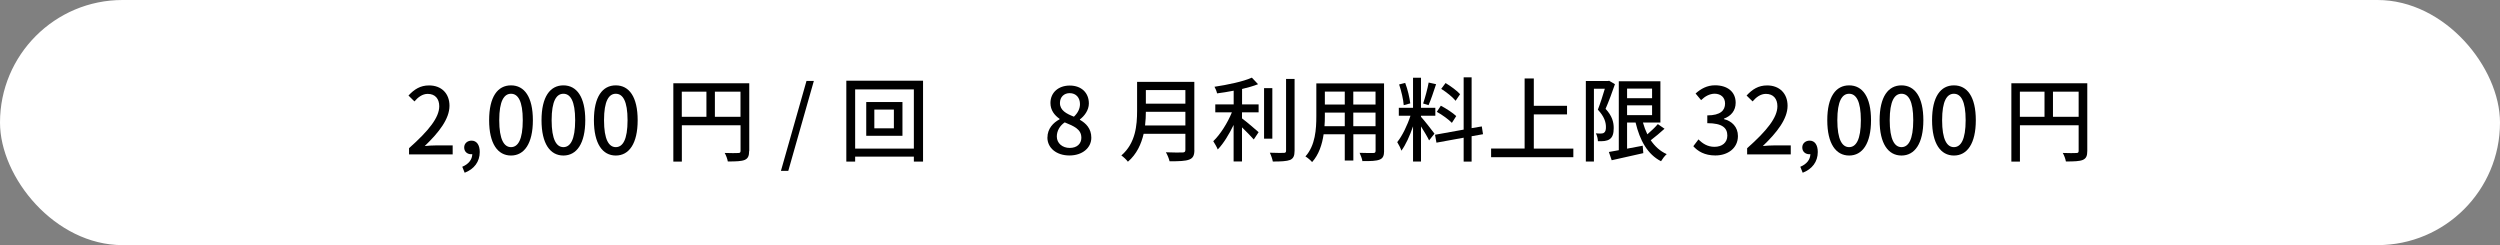 <svg viewBox="0 0 407.97 40" xmlns="http://www.w3.org/2000/svg"><rect x="0" y="0" width="407.97" height="40" fill="#808080" stroke="none"/><rect fill="#fff" height="40" rx="20" width="407.97"/><path d="m66.75 24.18c3.25-2.88 4.93-5.02 4.93-6.84 0-1.2-.65-2.02-1.88-2.02-.87 0-1.59.55-2.17 1.23l-.97-.96c.95-1.02 1.92-1.65 3.36-1.65 2.03 0 3.33 1.32 3.33 3.32 0 2.13-1.7 4.33-4.04 6.57.57-.06 1.26-.1 1.8-.1h2.76v1.47h-7.12v-1z"/><path d="m75.44 27.21c1.02-.42 1.62-1.17 1.63-2.06-.06.02-.1.02-.17.02-.62 0-1.15-.39-1.15-1.11 0-.67.54-1.11 1.2-1.11.84 0 1.34.7 1.34 1.86 0 1.58-.92 2.79-2.46 3.38l-.39-.97z"/><path d="m79.82 19.62c0-3.83 1.39-5.69 3.57-5.69s3.57 1.88 3.57 5.69-1.41 5.76-3.57 5.76-3.57-1.92-3.57-5.76zm5.49 0c0-3.17-.79-4.32-1.92-4.32s-1.92 1.16-1.92 4.32.79 4.39 1.92 4.39 1.92-1.2 1.92-4.39z"/><path d="m88.37 19.62c0-3.83 1.4-5.69 3.57-5.69s3.57 1.88 3.57 5.69-1.41 5.76-3.57 5.76-3.57-1.92-3.57-5.76zm5.49 0c0-3.17-.79-4.32-1.92-4.32s-1.92 1.16-1.92 4.32.79 4.39 1.92 4.39 1.92-1.2 1.92-4.39z"/><path d="m96.92 19.62c0-3.83 1.39-5.69 3.57-5.69s3.57 1.88 3.57 5.69-1.41 5.76-3.57 5.76-3.57-1.92-3.57-5.76zm5.49 0c0-3.17-.79-4.32-1.92-4.32s-1.92 1.16-1.92 4.32.79 4.39 1.92 4.39 1.92-1.2 1.92-4.39z"/><path d="m122.25 24.63c0 .81-.18 1.23-.73 1.47-.54.22-1.41.25-2.75.25-.06-.39-.29-1.02-.51-1.39.96.04 1.92.03 2.21.01.29 0 .38-.09.38-.36v-4.17h-9.58v5.93h-1.39v-12.78h12.39v11.04zm-10.99-5.57h4.02v-4.1h-4.02zm9.58 0v-4.1h-4.18v4.1z"/><path d="m131.61 13.21h1.2l-4.17 14.67h-1.2z"/><path d="m150.63 13.17v13.2h-1.5v-.81h-9.58v.81h-1.44v-13.2h12.53zm-1.5 11.08v-9.66h-9.58v9.66zm-1.86-7.6v5.51h-5.91v-5.51zm-1.4 1.23h-3.19v3.06h3.19z"/><path d="m170.93 22.44c0-1.45.96-2.43 1.98-2.97v-.08c-.83-.58-1.49-1.41-1.49-2.58 0-1.73 1.33-2.85 3.15-2.85 1.92 0 3.12 1.2 3.12 2.92 0 1.12-.76 2.08-1.46 2.6v.07c.99.57 1.86 1.43 1.86 2.92 0 1.64-1.44 2.9-3.57 2.9s-3.6-1.23-3.6-2.94zm5.53 0c0-1.35-1.21-1.86-2.71-2.47-.77.52-1.29 1.35-1.29 2.31 0 1.1.92 1.86 2.1 1.86s1.91-.66 1.91-1.7zm-.22-5.45c0-1.02-.61-1.79-1.69-1.79-.9 0-1.58.62-1.58 1.61 0 1.2 1.05 1.75 2.28 2.23.66-.62.99-1.32.99-2.05z"/><path d="m194.91 24.48c0 .9-.24 1.33-.84 1.56-.63.25-1.65.28-3.21.28-.09-.41-.36-1.08-.6-1.47 1.17.06 2.37.04 2.73.03.33 0 .45-.12.45-.43v-2.62h-6.81c-.39 1.68-1.14 3.34-2.57 4.56-.21-.3-.75-.81-1.07-1.02 2.34-2.01 2.57-4.95 2.57-7.3v-4.71h9.34v11.13zm-1.47-4.01v-2.22h-6.45c0 .69-.04 1.44-.13 2.22zm-6.45-5.77v2.22h6.45v-2.22z"/><path d="m202.68 17.04h2.71v1.29h-2.71v.99c.74.54 2.31 1.89 2.71 2.25l-.79 1.19c-.42-.48-1.22-1.3-1.92-1.98v5.57h-1.37v-5.96c-.74 1.54-1.67 3.06-2.59 4-.15-.41-.51-.99-.73-1.35 1.14-1.08 2.34-2.99 3.04-4.71h-2.71v-1.29h3v-2.24c-.92.18-1.84.33-2.71.44-.06-.32-.25-.79-.42-1.08 2.17-.33 4.68-.85 6.1-1.49l1.01 1.07c-.75.3-1.65.55-2.61.78v2.52zm4.95 5.59h-1.35v-8.25h1.35zm3.63-9.75v11.71c0 .87-.21 1.27-.73 1.51-.55.21-1.46.26-2.82.26-.07-.39-.29-1.04-.49-1.44 1.02.04 1.96.04 2.26.03.29 0 .39-.09.39-.36v-11.71z"/><path d="m225.87 24.61c0 .81-.19 1.23-.74 1.44-.55.22-1.42.25-2.8.24-.06-.38-.29-.99-.46-1.35.96.04 1.95.03 2.23.03s.38-.09.38-.38v-2.68h-3.63v4.29h-1.4v-4.29h-3.45c-.24 1.65-.78 3.33-1.88 4.54-.21-.27-.78-.75-1.09-.92 1.63-1.81 1.78-4.47 1.78-6.58v-5.34h11.05v10.99zm-6.42-4.02v-2.22h-3.25v.6c0 .51-.01 1.07-.06 1.62zm-3.25-5.64v2.11h3.25v-2.11zm8.27 0h-3.63v2.11h3.63zm0 5.64v-2.22h-3.63v2.22z"/><path d="m231.88 19.05c.45.48 1.89 2.31 2.21 2.76l-.88 1.1c-.25-.54-.82-1.49-1.32-2.28v5.73h-1.3v-5.74c-.51 1.5-1.2 3.03-1.9 3.97-.12-.41-.45-1.02-.68-1.4.81-.99 1.67-2.77 2.16-4.3h-1.9v-1.3h2.32v-4.91h1.3v4.91h2.34v1.3h-2.34v.17zm-2.81-1.89c-.06-.9-.39-2.31-.75-3.38l.99-.25c.41 1.05.72 2.44.83 3.34zm5.28-3.42c-.39 1.17-.84 2.56-1.23 3.42l-.88-.27c.31-.92.72-2.4.9-3.42zm5.8 8.49v4.14h-1.3v-3.9l-4.44.81-.23-1.29 4.67-.84v-8.53h1.3v8.29l1.66-.28.2 1.27zm-3.22-2.18c-.51-.54-1.58-1.32-2.46-1.8l.66-1c.87.46 1.96 1.17 2.51 1.69zm.6-3.61c-.46-.59-1.48-1.4-2.34-1.94l.71-.95c.84.51 1.88 1.26 2.37 1.82l-.73 1.07z"/><path d="m256.75 24.24v1.41h-13.42v-1.41h5.47v-11.43h1.5v4.46h5.42v1.4h-5.42v5.58h6.45z"/><path d="m263.54 13.74c-.43 1.27-1.02 2.85-1.53 4.02 1.11 1.18 1.33 2.24 1.33 3.13s-.18 1.5-.66 1.82c-.23.17-.53.25-.84.3-.31.04-.72.04-1.08.03-.01-.36-.12-.9-.33-1.28.33.03.61.03.84.03.19-.01.36-.03.5-.14.22-.15.31-.49.3-.93 0-.76-.27-1.72-1.32-2.82.4-1.02.84-2.39 1.14-3.42h-1.78v11.88h-1.32v-13.14h3.61l.19-.04zm8.09 7.27c-.71.64-1.53 1.33-2.25 1.88.68.99 1.53 1.79 2.61 2.26-.32.27-.72.81-.93 1.16-2.2-1.12-3.46-3.4-4.15-6.31h-1.39v4.26l2.55-.48.1 1.21c-1.81.42-3.72.84-5.16 1.16l-.46-1.35c.46-.08 1.02-.18 1.62-.29v-11.25h6.79v6.74h-2.85c.19.67.43 1.32.72 1.92.63-.54 1.28-1.16 1.71-1.67zm-6.11-6.55v1.56h4.08v-1.56zm0 4.33h4.08v-1.6h-4.08z"/><path d="m276.33 23.86.84-1.11c.65.66 1.47 1.21 2.61 1.21 1.25 0 2.1-.69 2.1-1.83 0-1.23-.78-2.03-3.27-2.03v-1.27c2.17 0 2.9-.83 2.9-1.93 0-.98-.65-1.59-1.7-1.61-.86.02-1.58.44-2.21 1.05l-.9-1.08c.87-.78 1.89-1.34 3.17-1.34 1.98 0 3.37 1.02 3.37 2.85 0 1.27-.74 2.16-1.91 2.59v.08c1.28.31 2.28 1.27 2.28 2.76 0 2-1.67 3.17-3.69 3.17-1.74 0-2.87-.69-3.6-1.52z"/><path d="m285.12 24.18c3.25-2.88 4.93-5.02 4.93-6.84 0-1.2-.64-2.02-1.88-2.02-.87 0-1.59.55-2.17 1.23l-.98-.96c.95-1.02 1.92-1.65 3.36-1.65 2.02 0 3.33 1.32 3.33 3.32 0 2.13-1.7 4.33-4.04 6.57.57-.06 1.26-.1 1.8-.1h2.76v1.47h-7.12v-1z"/><path d="m293.8 27.21c1.02-.42 1.62-1.17 1.63-2.06-.06.02-.1.02-.16.02-.62 0-1.16-.39-1.16-1.11 0-.67.54-1.11 1.2-1.11.84 0 1.33.7 1.33 1.86 0 1.58-.92 2.79-2.46 3.38l-.39-.97z"/><path d="m298.19 19.62c0-3.83 1.39-5.69 3.57-5.69s3.57 1.88 3.57 5.69-1.41 5.76-3.57 5.76-3.57-1.92-3.57-5.76zm5.48 0c0-3.17-.79-4.32-1.92-4.32s-1.92 1.16-1.92 4.32.79 4.39 1.92 4.39 1.92-1.2 1.92-4.39z"/><path d="m306.73 19.62c0-3.83 1.4-5.69 3.57-5.69s3.57 1.88 3.57 5.69-1.41 5.76-3.57 5.76-3.57-1.92-3.57-5.76zm5.49 0c0-3.17-.79-4.32-1.92-4.32s-1.92 1.16-1.92 4.32.79 4.39 1.92 4.39 1.92-1.2 1.92-4.39z"/><path d="m315.29 19.62c0-3.83 1.39-5.69 3.57-5.69s3.57 1.88 3.57 5.69-1.41 5.76-3.57 5.76-3.57-1.92-3.57-5.76zm5.48 0c0-3.17-.79-4.32-1.92-4.32s-1.92 1.16-1.92 4.32.79 4.39 1.92 4.39 1.92-1.2 1.92-4.39z"/><path d="m340.62 24.63c0 .81-.18 1.23-.74 1.47-.54.22-1.41.25-2.75.25-.06-.39-.29-1.02-.51-1.39.96.04 1.92.03 2.21.01.29 0 .38-.09.38-.36v-4.17h-9.58v5.93h-1.4v-12.78h12.39zm-11-5.57h4.02v-4.1h-4.02zm9.59 0v-4.1h-4.19v4.1z"/></svg>